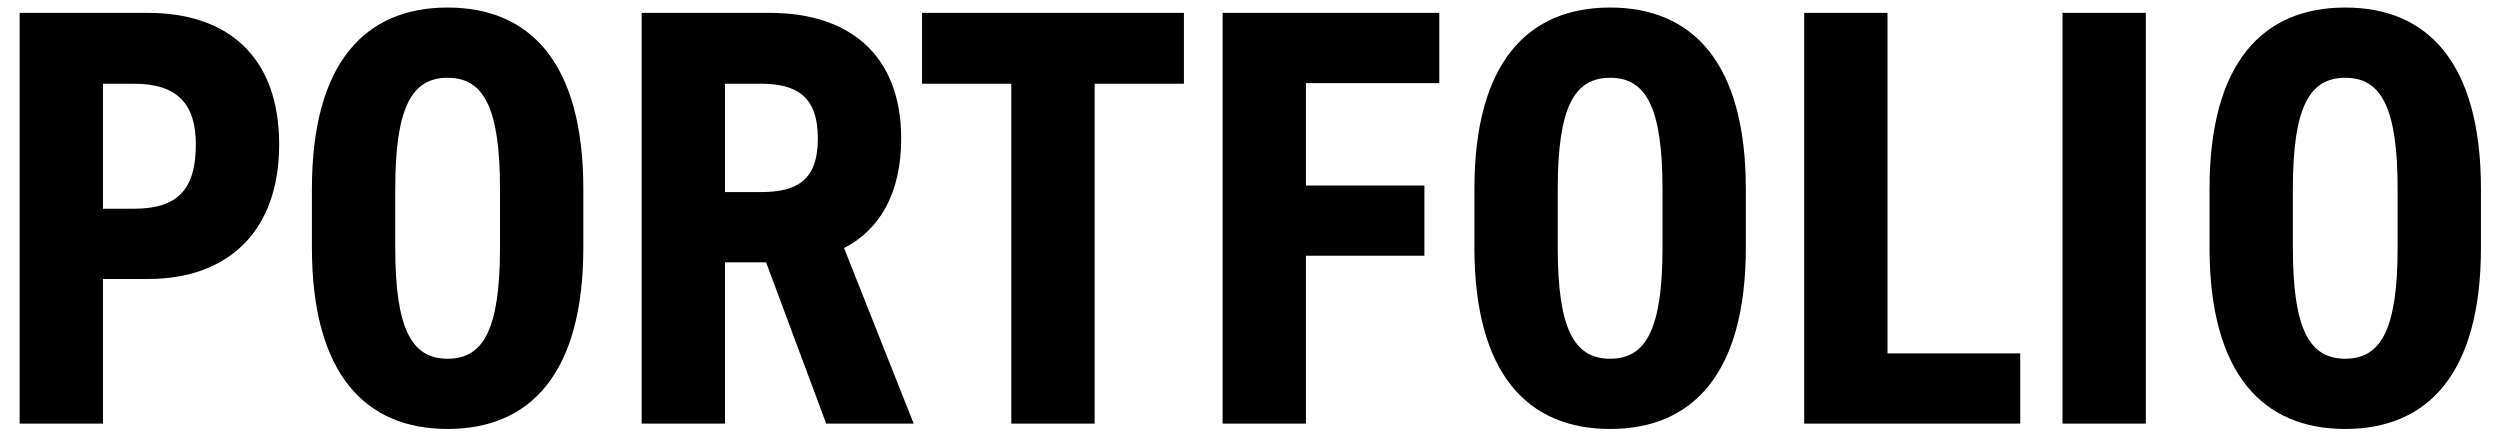 <svg xmlns="http://www.w3.org/2000/svg" xmlns:xlink="http://www.w3.org/1999/xlink" width="504" height="88" viewBox="0 0 504 88"><defs><clipPath id="a"><rect width="504" height="88" transform="translate(110 917.6)" fill="none"/></clipPath></defs><g transform="translate(-110 -917.6)" clip-path="url(#a)"><path d="M32.88-29.16c16.08,0,26.4-9.6,26.4-27.12,0-17.76-10.44-26.52-26.4-26.52H6.96V0h16.8V-29.16ZM23.76-43.32v-25.2H30c9,0,12.48,4.32,12.48,12.24C42.48-47.4,39-43.32,30-43.32Zm96.84,7.8V-47.28c0-25.56-10.8-36.6-27.36-36.6S65.88-72.84,65.88-47.28v11.76c0,25.56,10.8,36.6,27.36,36.6S120.6-9.96,120.6-35.52Zm-37.92,0V-47.28c0-16.56,3.36-22.44,10.56-22.44s10.56,5.88,10.56,22.44v11.76c0,16.56-3.36,22.44-10.56,22.44S82.68-18.96,82.68-35.52ZM187.2,0,173.16-35.4c7.08-3.6,11.52-10.92,11.52-22.08,0-16.8-10.44-25.32-26.4-25.32H132.36V0h16.8V-32.52h8.28L169.56,0ZM149.16-46.68V-68.52h7.2c7.08,0,11.52,2.4,11.52,11.04s-4.44,10.8-11.52,10.8ZM188.88-82.8v14.28h18V0h16.8V-68.52h18V-82.8Zm60.6,0V0h16.8V-33.84h23.88V-48H266.28V-68.64h26.88V-82.8ZM354.96-35.52V-47.28c0-25.56-10.8-36.6-27.36-36.6s-27.36,11.04-27.36,36.6v11.76c0,25.56,10.8,36.6,27.36,36.6S354.96-9.96,354.96-35.52Zm-37.92,0V-47.28c0-16.56,3.36-22.44,10.56-22.44s10.56,5.88,10.56,22.44v11.76c0,16.56-3.36,22.44-10.56,22.44S317.04-18.96,317.04-35.52ZM383.52-82.8h-16.8V0h43.56V-14.16H383.52Zm52.08,0H418.8V0h16.8Zm67.56,47.28V-47.28c0-25.56-10.8-36.6-27.36-36.6s-27.36,11.04-27.36,36.6v11.76c0,25.56,10.8,36.6,27.36,36.6S503.16-9.96,503.16-35.52Zm-37.92,0V-47.28c0-16.56,3.36-22.44,10.56-22.44s10.56,5.88,10.56,22.44v11.76c0,16.56-3.36,22.44-10.56,22.44S465.24-18.96,465.24-35.52Z" transform="translate(107 1003)"/></g></svg>